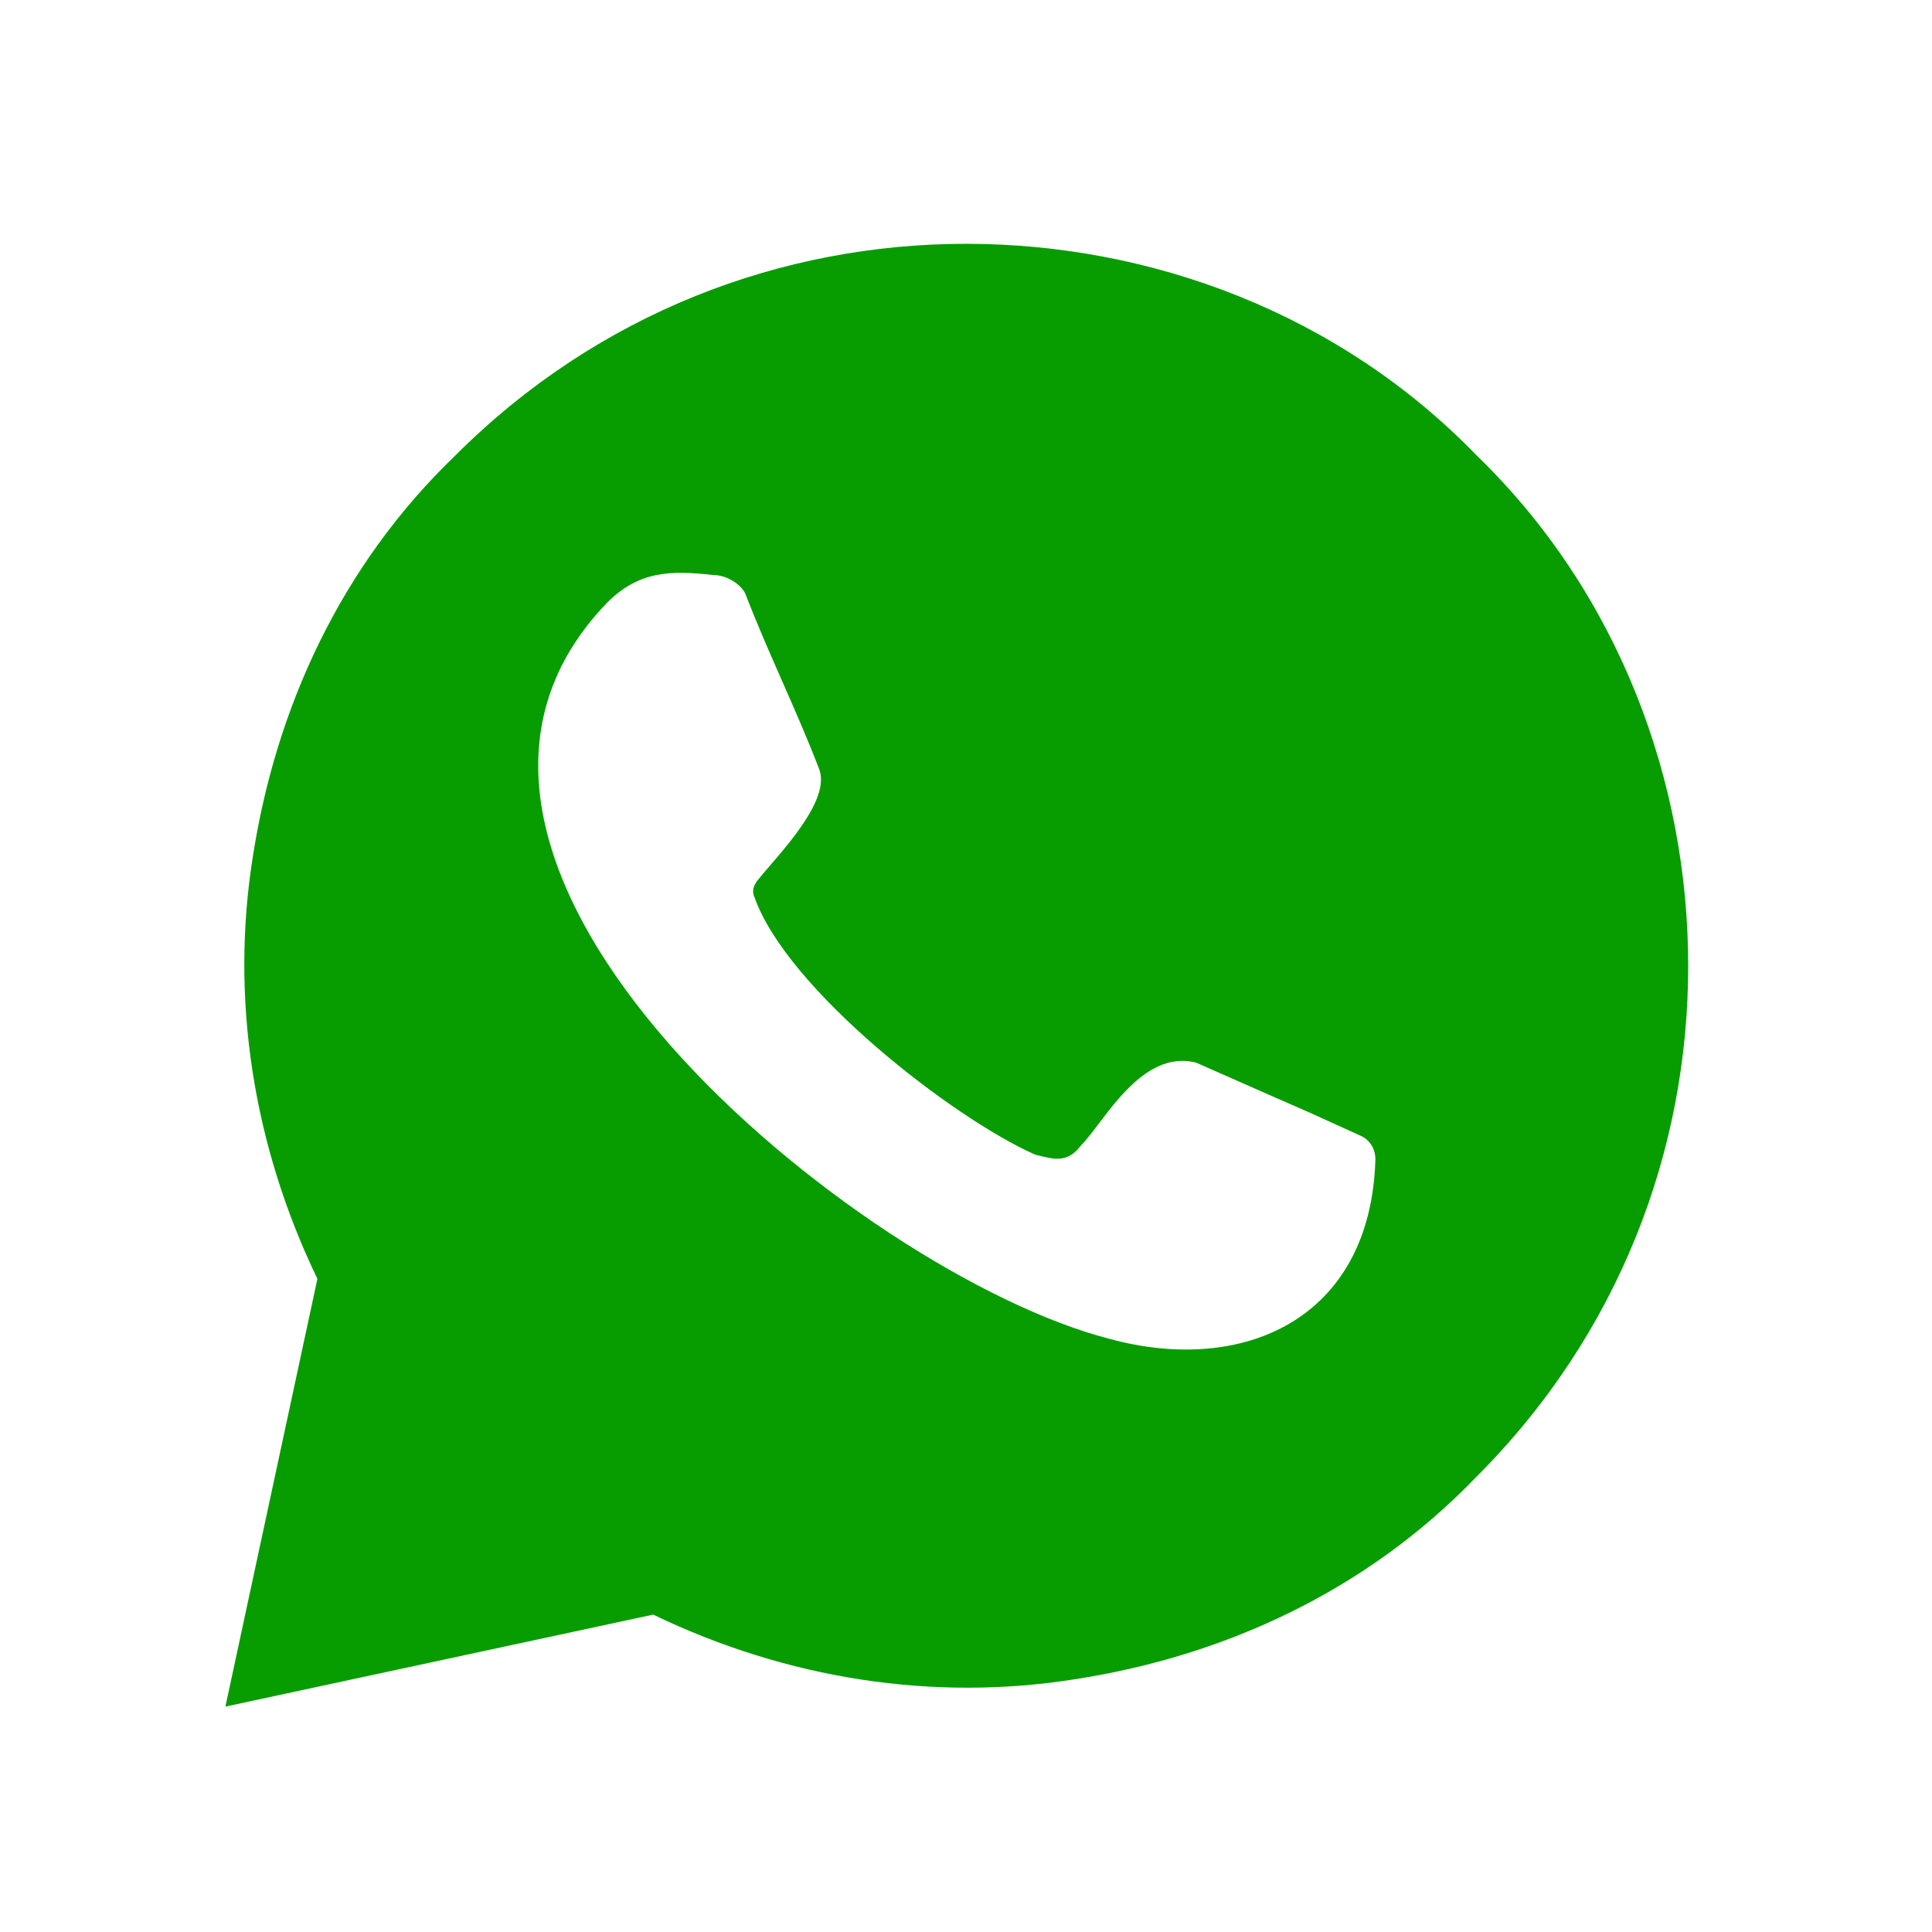 <?xml version="1.0" encoding="UTF-8"?> <svg xmlns="http://www.w3.org/2000/svg" class="whatsapp" width="30px" height="30px" xml:space="preserve" version="1.1" shape-rendering="geometricPrecision" text-rendering="geometricPrecision" image-rendering="optimizeQuality" fill-rule="evenodd" clip-rule="evenodd" viewBox="0 0 420 420"><g class="ver_2"><polygon fill="none" points="0,0 420,0 420,420 0,420 "></polygon><path fill="#079D00" fill-rule="nonzero" d="M132 131c-55,57 55,146 109,160 29,8 57,-4 58,-39 0,-2 -1,-4 -3,-5l-11 -5c0,0 -16,-7 -25,-11 -12,-3 -20,13 -25,18 -3,4 -6,3 -10,2 -18,-8 -54,-36 -61,-56 -1,-2 1,-4 1,-4 4,-5 16,-17 13,-24 -5,-13 -11,-25 -16,-38 -1,-2 -4,-4 -7,-4 -9,-1 -16,-1 -23,6zm78 -78c40,0 81,15 111,46 31,30 46,71 46,111 0,40 -15,80 -46,111 -24,25 -55,39 -87,44 -31,5 -63,0 -92,-14l-93 20 20 -93c-14,-29 -19,-61 -14,-92 5,-32 19,-63 44,-87 31,-31 71,-46 111,-46z"></path></g></svg> 